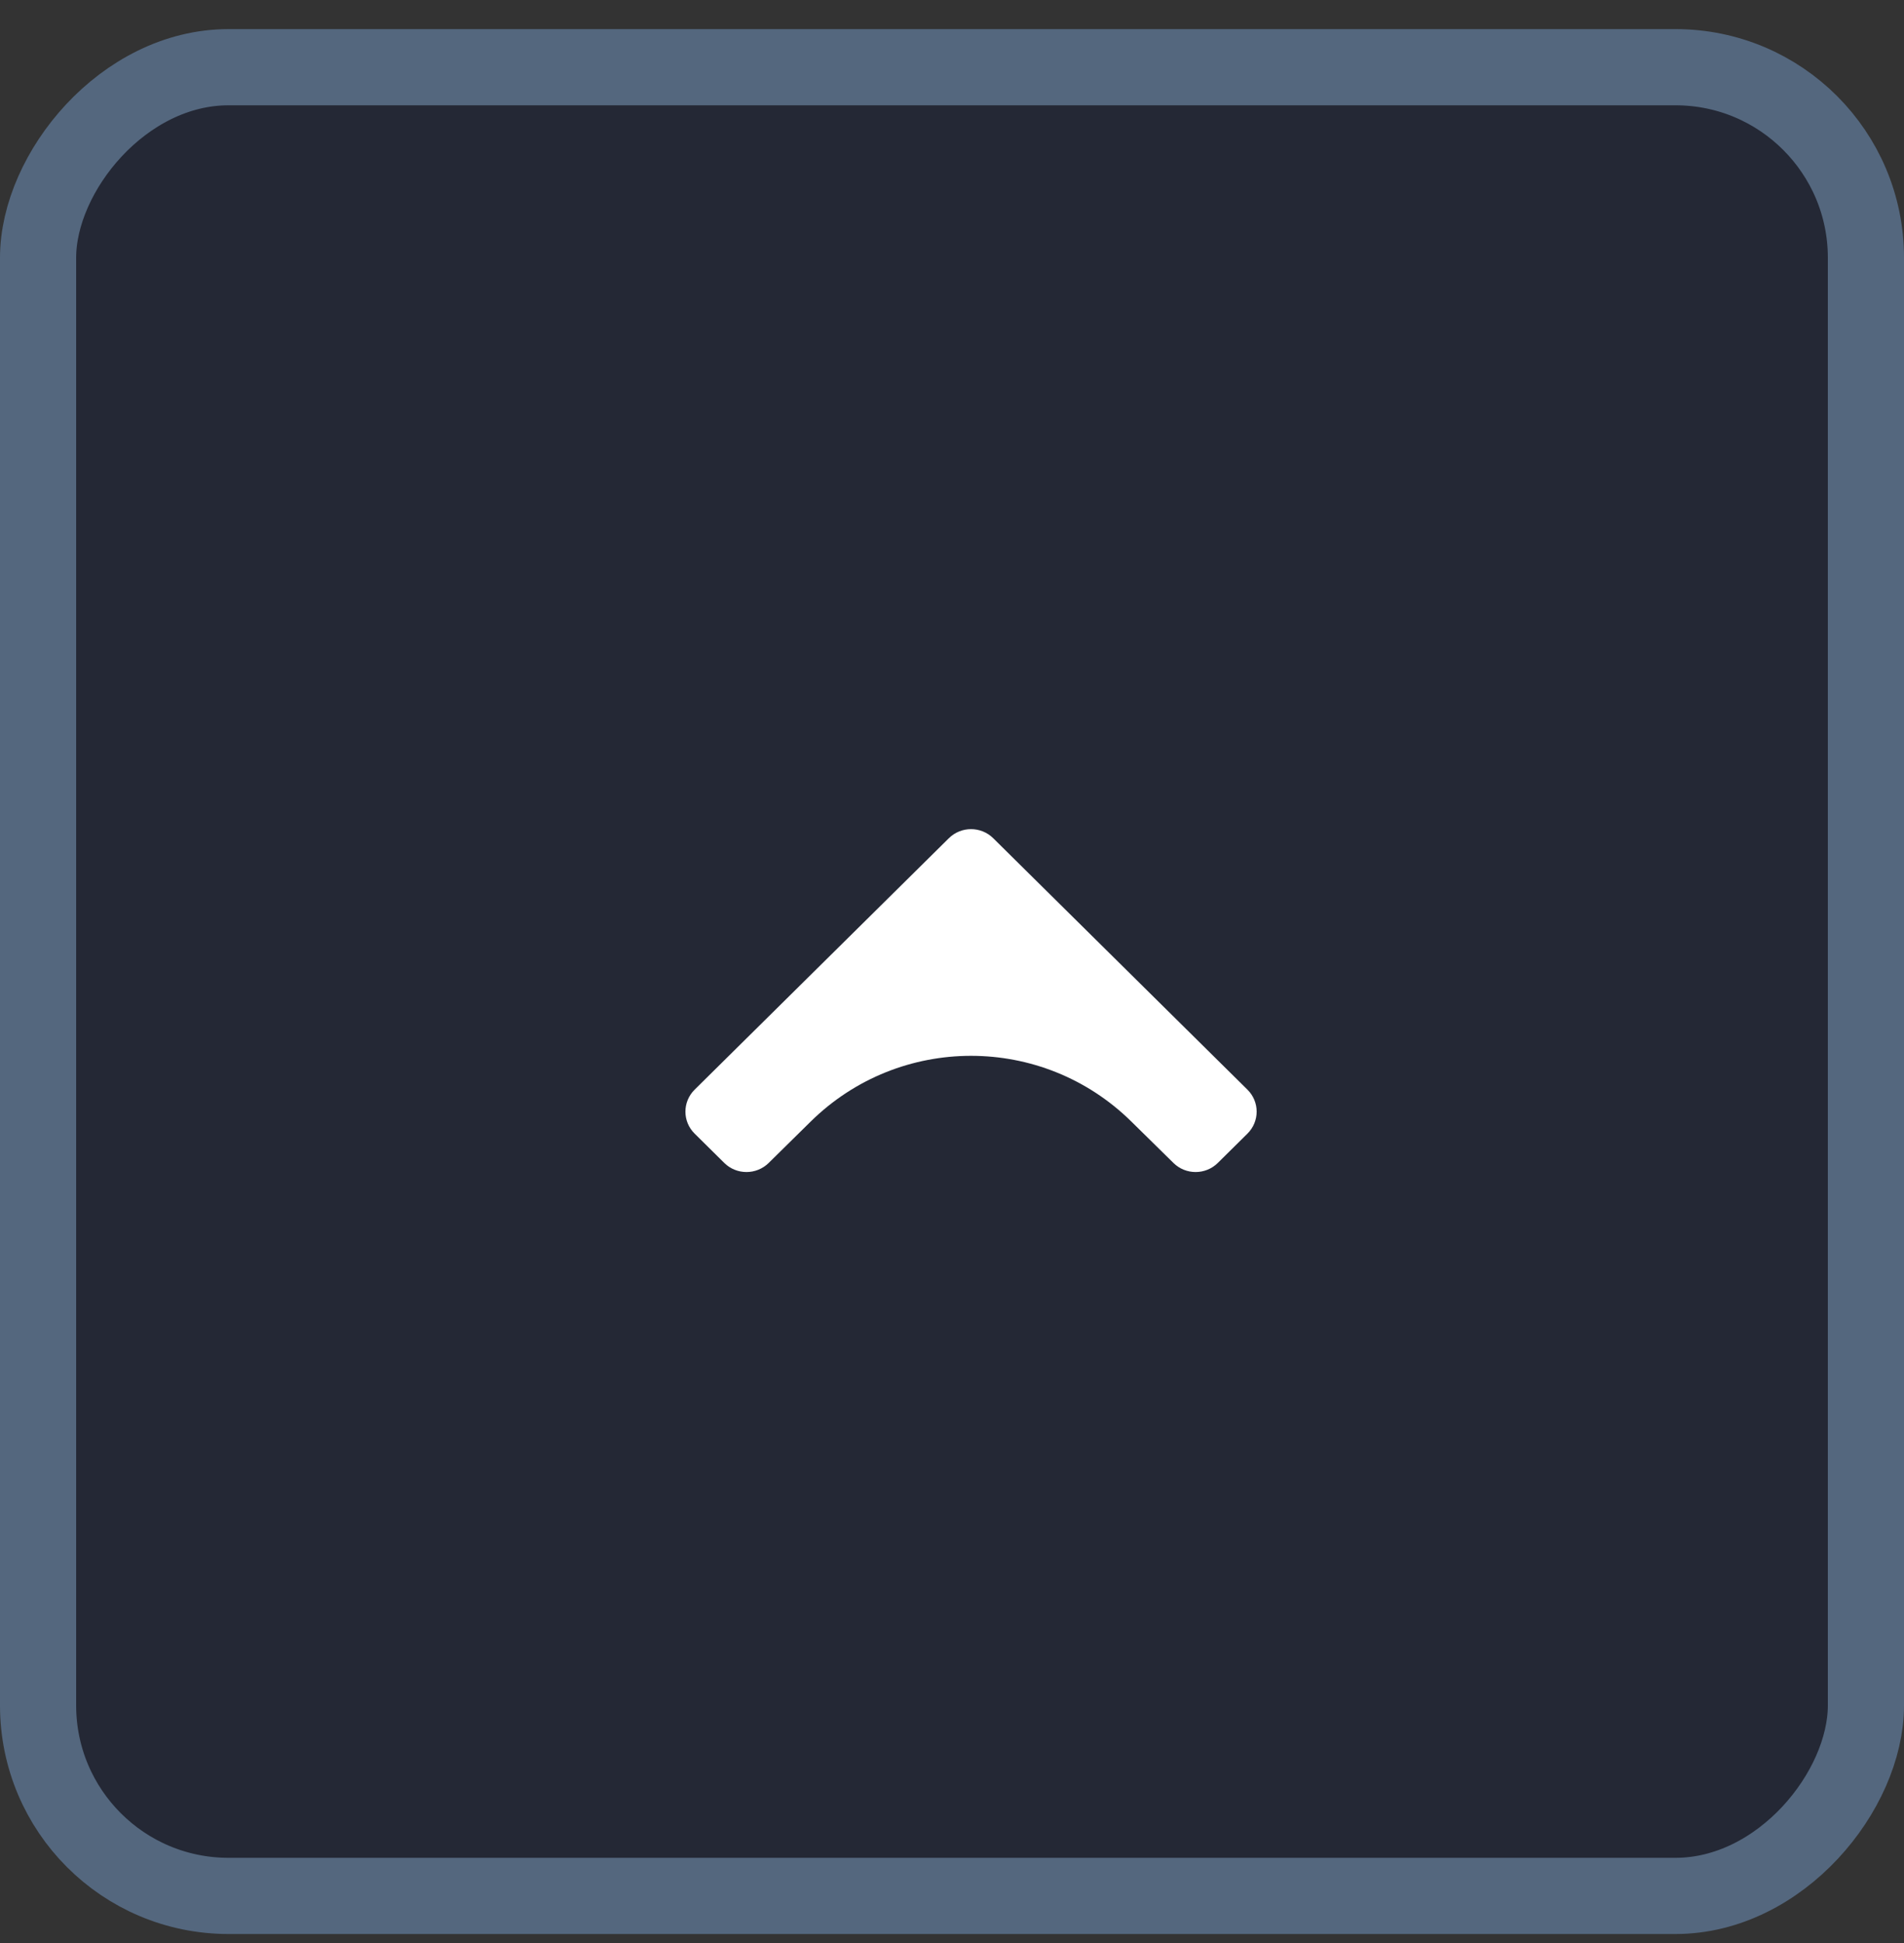 <svg width="50" height="51" viewBox="0 0 50 51" fill="none" xmlns="http://www.w3.org/2000/svg">
<rect x="0" y="0" width="50" height="51" fill="#333333" stroke="none"/>
<rect x="1" y="-1" width="48" height="48" rx="5" transform="matrix(1 0 0 -1 0 48.764)" fill="#000E39" fill-opacity="0.3"/>
<rect x="1" y="-1" width="48" height="48" rx="5" transform="matrix(1 0 0 -1 0 48.764)" stroke="#54677E" stroke-width="2"/>
<path d="M24.917 22.002L18.241 28.602C17.919 28.921 17.919 29.437 18.241 29.755L19.02 30.525C19.342 30.843 19.862 30.843 20.185 30.526L21.291 29.437C23.627 27.139 27.373 27.139 29.708 29.437L30.816 30.526C31.138 30.843 31.658 30.843 31.98 30.525L32.759 29.755C33.081 29.436 33.081 28.92 32.759 28.602L26.083 22.002C25.761 21.684 25.239 21.684 24.917 22.002Z" fill="white"/>
</svg>
